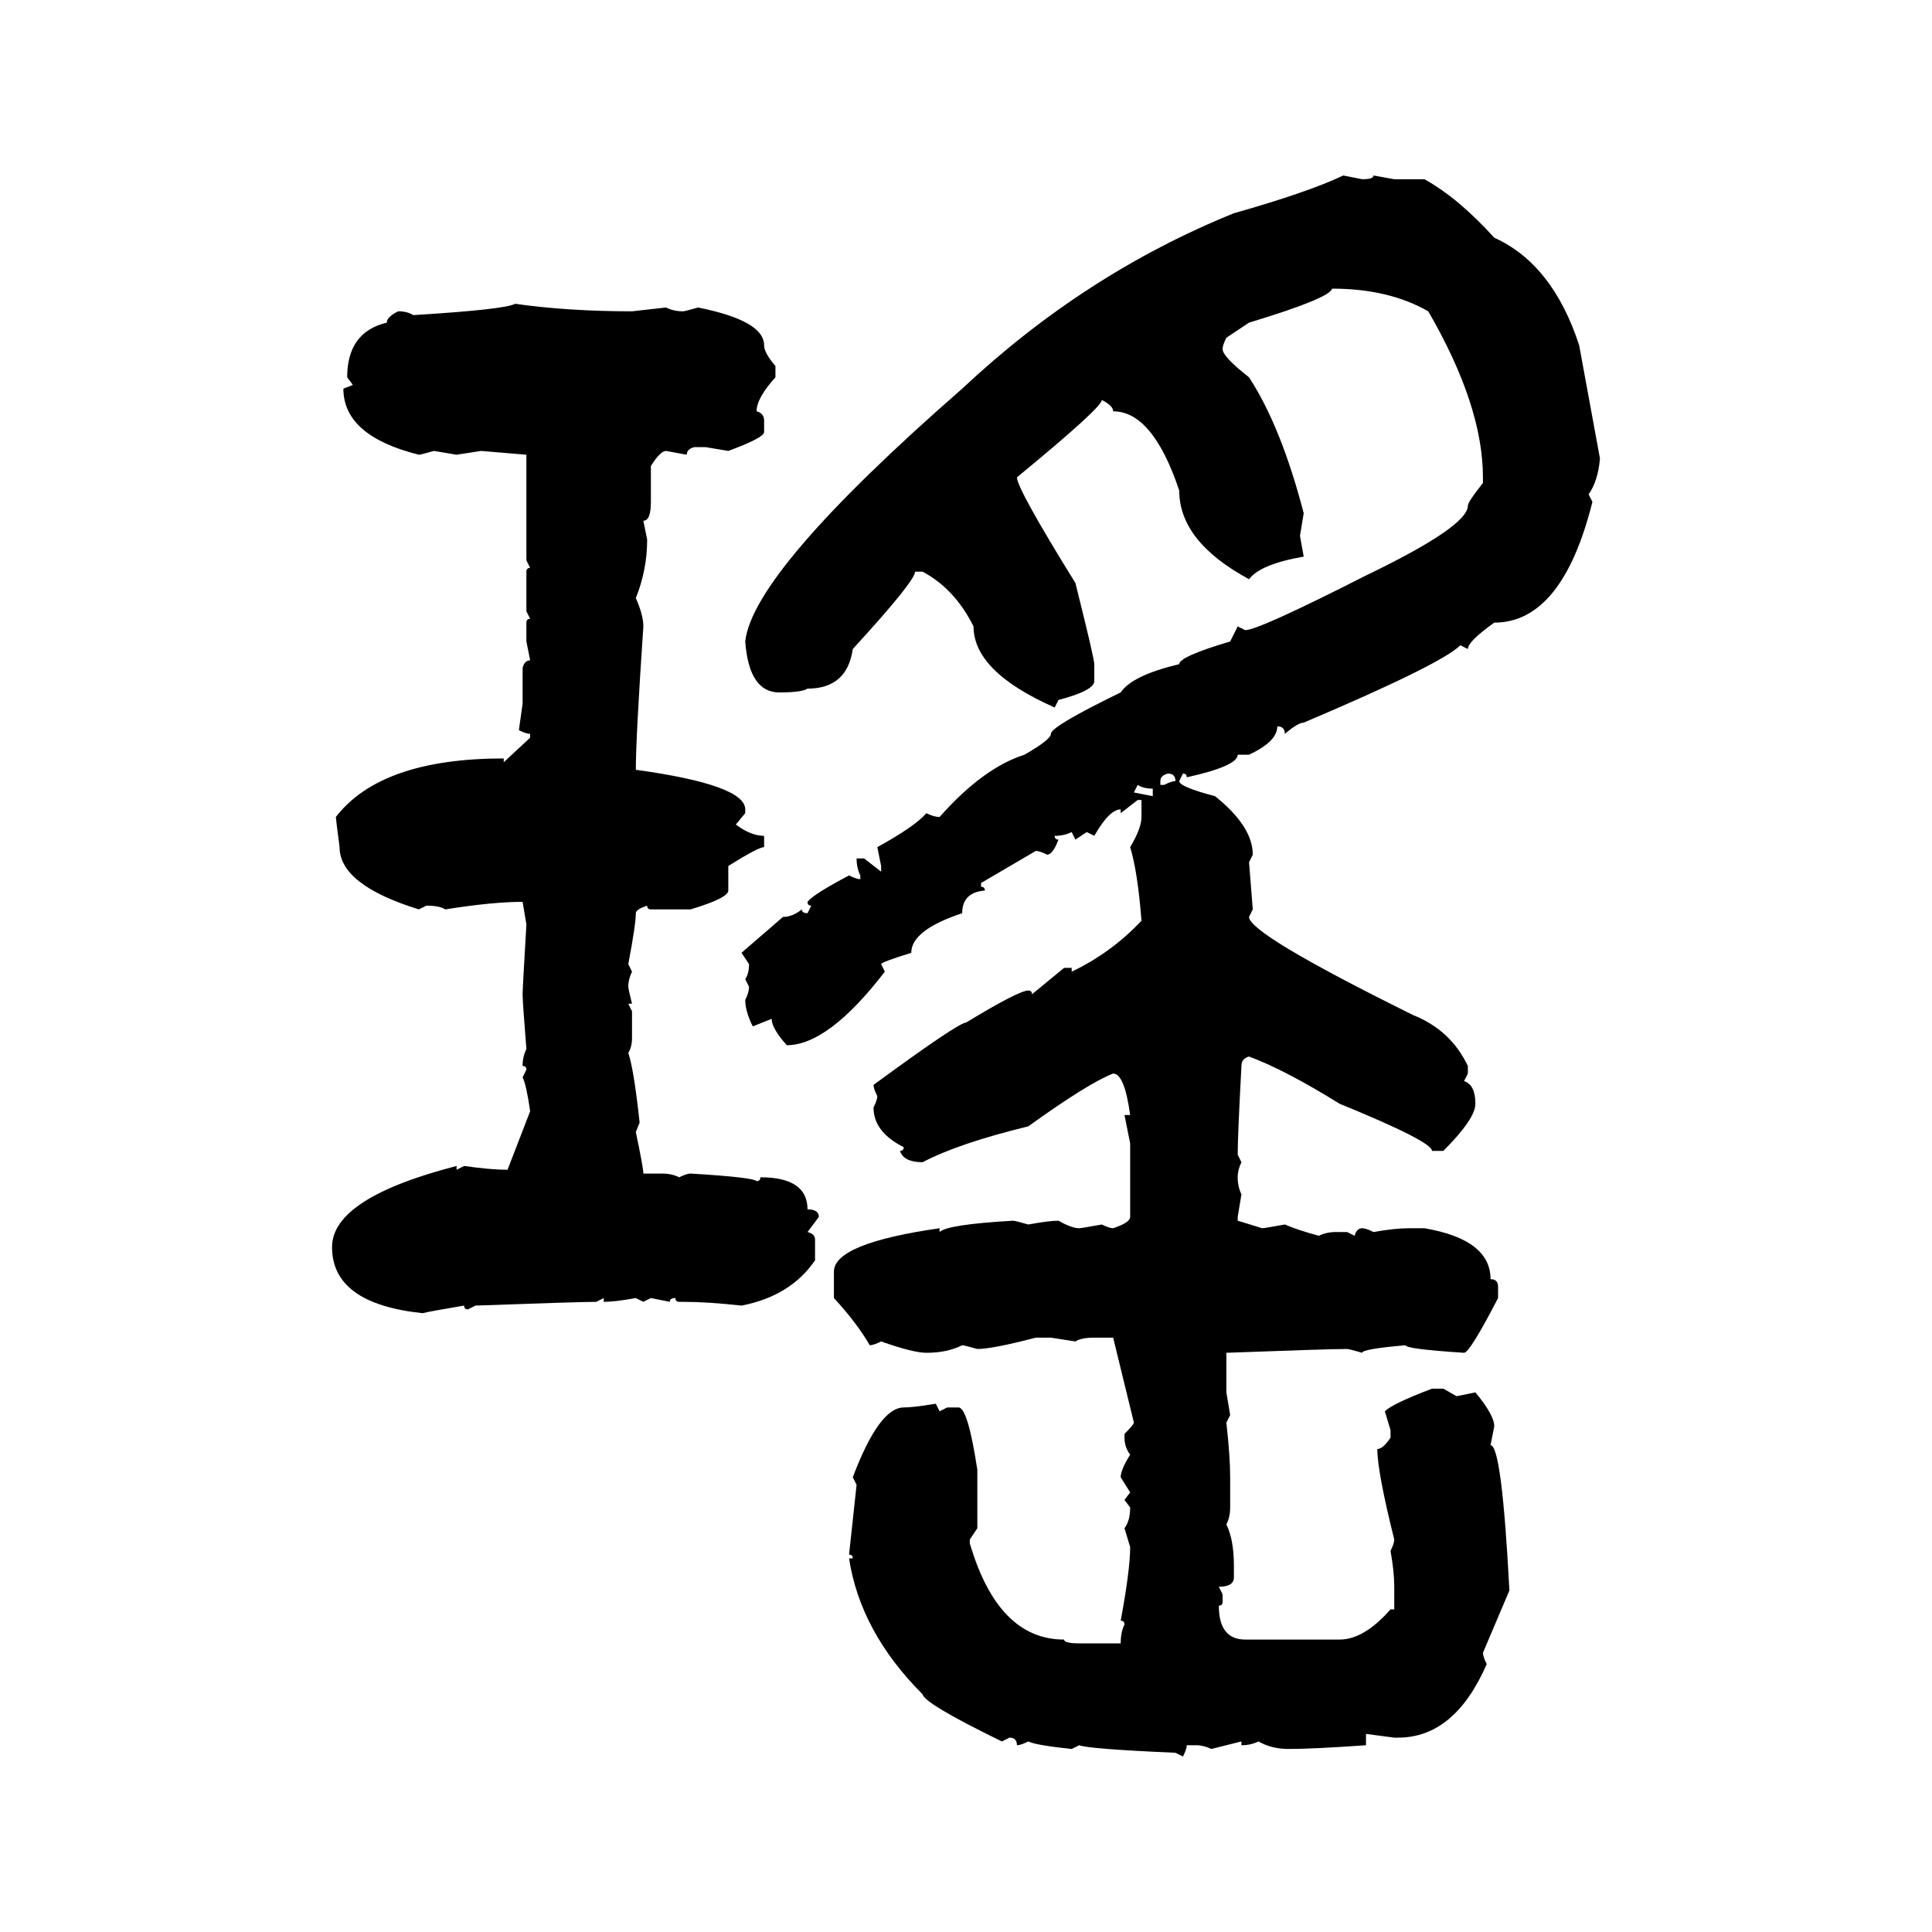 <svg xmlns="http://www.w3.org/2000/svg" xmlns:xlink="http://www.w3.org/1999/xlink" width="300" height="300"><path d="M208.59 27.25L208.59 27.25L211.52 27.83Q213.28 27.83 213.28 27.25L213.28 27.25L216.50 27.83L221.19 27.83Q226.46 30.76 232.03 36.91L232.03 36.91Q241.11 41.02 245.21 53.61L245.21 53.61L248.44 71.19Q248.14 74.71 246.68 76.76L246.68 76.76L247.27 77.93Q242.58 96.68 232.03 96.68L232.03 96.68Q227.93 99.61 227.93 100.78L227.93 100.78L226.76 100.20Q223.83 103.13 202.44 112.21L202.44 112.21Q201.56 112.21 199.51 113.96L199.51 113.96Q199.51 112.79 198.34 112.79L198.34 112.79Q198.34 115.14 193.95 117.19L193.95 117.19L192.19 117.19Q192.19 118.95 184.28 120.70L184.28 120.70Q184.28 120.12 183.69 120.12L183.69 120.12L183.11 121.29Q183.11 122.17 188.67 123.63L188.67 123.63Q194.53 128.32 194.53 132.71L194.53 132.71L193.95 133.89L194.53 141.21L193.95 142.38Q193.95 145.02 219.43 157.62L219.43 157.62Q225.29 159.96 227.93 165.53L227.93 165.53L227.93 166.70L227.34 167.87Q229.10 168.46 229.10 171.39L229.10 171.39Q229.10 173.73 224.12 178.71L224.12 178.71L222.36 178.71Q222.36 177.25 208.01 171.39L208.01 171.39Q199.51 166.11 193.95 164.06L193.95 164.06Q192.77 164.36 192.77 165.53L192.77 165.53Q192.19 176.37 192.19 179.30L192.19 179.30L192.77 180.47Q192.19 181.64 192.19 182.81L192.19 182.81Q192.19 184.28 192.77 185.45L192.77 185.45L192.19 188.96L192.19 189.55L196.00 190.72Q196.29 190.72 199.51 190.14L199.51 190.14Q201.56 191.02 204.79 191.89L204.79 191.89Q205.96 191.31 207.42 191.31L207.42 191.31L209.18 191.31L210.35 191.89Q210.64 190.72 211.52 190.72L211.52 190.72Q212.11 190.72 213.28 191.31L213.28 191.31Q216.50 190.72 218.85 190.72L218.85 190.72L221.19 190.72Q231.45 192.48 231.45 198.63L231.45 198.63Q232.62 198.63 232.62 199.80L232.62 199.80L232.62 201.56Q228.22 210.06 227.34 210.06L227.34 210.06Q218.26 209.47 218.26 208.89L218.26 208.89Q211.52 209.47 211.52 210.06L211.52 210.06Q209.47 209.47 209.18 209.47L209.18 209.47Q206.25 209.47 190.43 210.06L190.43 210.06L190.43 216.21L191.02 219.73L190.43 220.90Q191.02 226.17 191.02 229.39L191.02 229.39L191.02 234.08Q191.02 235.55 190.43 236.72L190.43 236.72Q191.60 239.06 191.60 243.16L191.60 243.16L191.60 244.92Q191.60 246.39 189.26 246.39L189.26 246.39L189.84 247.56L189.84 248.73Q189.84 249.32 189.26 249.32L189.26 249.32Q189.26 254.59 193.36 254.59L193.36 254.59L208.01 254.59Q211.82 254.59 215.92 249.90L215.92 249.90L216.50 249.90L216.50 246.39Q216.50 244.04 215.92 240.82L215.92 240.82Q216.50 239.65 216.50 239.06L216.50 239.06Q213.87 228.52 213.87 225L213.87 225Q214.75 225 215.92 223.24L215.92 223.24L215.92 222.07L215.04 219.14Q216.21 217.97 222.36 215.63L222.36 215.63L224.12 215.63L226.17 216.80L229.10 216.21Q232.03 219.73 232.03 221.48L232.03 221.48L231.45 224.41Q233.20 224.41 234.38 246.97L234.38 246.97L230.27 256.64Q230.27 257.23 230.86 258.40L230.86 258.40Q225.88 269.82 217.09 269.82L217.09 269.82L216.50 269.82L212.11 269.24L212.11 271.00Q203.91 271.58 200.10 271.58L200.10 271.58Q197.46 271.58 195.41 270.41L195.41 270.41Q194.24 271.00 192.77 271.00L192.77 271.00L192.77 270.41L188.09 271.58Q186.91 271.00 185.74 271.00L185.74 271.00L184.28 271.00Q184.28 271.58 183.69 272.75L183.69 272.75L182.52 272.17Q169.04 271.58 167.58 271.00L167.58 271.00L166.41 271.58Q160.84 271.00 159.67 270.41L159.67 270.41Q158.50 271.00 157.91 271.00L157.91 271.00Q157.91 269.82 156.74 269.82L156.74 269.82L155.57 270.41Q143.55 264.55 143.26 263.09L143.26 263.09Q133.59 253.42 131.84 241.99L131.84 241.99L132.42 241.99Q132.42 241.41 131.84 241.41L131.84 241.41L133.01 230.57L132.42 229.39Q136.52 218.55 140.33 218.55L140.33 218.55Q141.80 218.55 145.31 217.97L145.31 217.97L145.90 219.14L147.07 218.55L148.83 218.55Q150.29 218.55 151.76 228.22L151.76 228.22L151.76 237.30L150.59 239.06L150.59 239.65Q154.98 254.59 165.23 254.59L165.23 254.59Q165.23 255.18 167.58 255.18L167.58 255.18L174.02 255.18Q174.02 253.42 174.61 252.25L174.61 252.25Q174.61 251.66 174.02 251.66L174.02 251.66Q175.49 243.75 175.49 240.23L175.49 240.23L174.61 237.30Q175.49 236.13 175.49 234.08L175.49 234.08L174.61 232.91L175.49 231.74L174.02 229.39Q174.02 228.22 175.49 225.88L175.49 225.88Q174.61 224.71 174.61 223.24L174.61 223.24L174.61 222.66Q176.07 221.19 176.07 220.90L176.07 220.90L172.85 207.71L169.92 207.71Q167.87 207.71 166.99 208.30L166.99 208.30L163.18 207.71L160.84 207.71Q154.10 209.47 151.76 209.47L151.76 209.47Q149.71 208.89 149.41 208.89L149.41 208.89Q147.07 210.06 143.85 210.06L143.85 210.06Q141.80 210.06 136.82 208.30L136.82 208.30Q135.64 208.89 135.06 208.89L135.06 208.89Q133.01 205.37 129.49 201.56L129.49 201.56L129.49 197.46Q129.49 193.07 145.90 190.72L145.90 190.72L145.90 191.31Q147.07 190.14 157.32 189.55L157.32 189.55Q157.62 189.55 159.67 190.14L159.67 190.14Q162.89 189.55 164.36 189.55L164.36 189.55Q166.41 190.72 167.58 190.72L167.58 190.72Q167.87 190.72 171.09 190.14L171.09 190.14Q172.27 190.72 172.85 190.72L172.85 190.72Q175.49 189.84 175.49 188.96L175.49 188.96L175.49 177.54L174.61 173.14L175.49 173.14Q174.61 166.70 172.85 166.70L172.85 166.70Q169.04 168.16 159.67 174.90L159.67 174.90Q148.83 177.54 143.26 180.47L143.26 180.47Q140.33 180.47 139.75 178.71L139.75 178.71Q140.33 178.71 140.33 178.13L140.33 178.13Q135.64 175.78 135.64 171.97L135.64 171.97Q136.23 170.80 136.23 170.21L136.23 170.21Q135.64 169.04 135.64 168.46L135.64 168.46Q148.83 158.79 150 158.79L150 158.79Q158.20 153.81 159.67 153.81L159.67 153.81Q160.25 153.81 160.25 154.39L160.25 154.39L165.23 150.29L166.41 150.29L166.41 150.88Q172.56 147.95 177.25 142.97L177.25 142.97Q176.66 135.35 175.49 131.54L175.49 131.54Q177.25 128.61 177.25 126.86L177.25 126.86L177.25 124.22L176.66 124.22L174.02 126.27L174.02 125.68Q172.27 125.68 169.92 129.79L169.92 129.79L168.75 129.20L166.99 130.37L166.41 129.20Q165.23 129.79 163.77 129.79L163.77 129.79Q163.77 130.37 164.36 130.37L164.36 130.37Q163.48 132.71 162.60 132.71L162.60 132.71Q161.43 132.13 160.84 132.13L160.84 132.13L152.34 137.11L152.34 137.70Q152.93 137.70 152.93 138.28L152.93 138.28Q149.41 138.57 149.41 141.80L149.41 141.80Q141.50 144.43 141.50 147.95L141.50 147.95Q136.82 149.41 136.82 149.71L136.82 149.71L137.40 150.88Q128.61 162.30 122.17 162.30L122.17 162.30Q119.82 159.67 119.82 158.20L119.82 158.20L116.89 159.38Q115.72 157.03 115.72 155.27L115.72 155.27Q116.31 154.10 116.31 153.22L116.31 153.22L115.72 152.05Q116.31 151.17 116.31 149.71L116.31 149.71L115.14 147.95L121.58 142.38Q123.05 142.38 124.51 141.21L124.51 141.21Q124.51 141.80 125.39 141.80L125.39 141.80L125.98 140.63Q125.39 140.63 125.39 140.04L125.39 140.04Q126.27 138.87 131.84 135.94L131.84 135.94Q133.01 136.52 133.59 136.52L133.59 136.52L133.59 135.94Q133.01 134.77 133.01 133.30L133.01 133.30L134.18 133.30L136.82 135.35L136.82 134.47L136.23 131.54Q142.09 128.32 143.85 126.27L143.85 126.27Q145.02 126.86 145.90 126.86L145.90 126.86Q152.64 119.24 159.08 117.19L159.08 117.19Q163.18 114.84 163.18 113.96L163.18 113.96Q163.18 112.79 174.02 107.52L174.02 107.52Q175.78 104.88 183.11 103.13L183.11 103.13Q183.11 101.95 191.02 99.61L191.02 99.61L192.19 97.27L193.36 97.85Q195.41 97.85 212.11 89.36L212.11 89.36Q227.93 81.74 227.93 78.52L227.93 78.52Q227.93 77.93 230.27 75L230.27 75L230.27 74.12Q230.27 62.99 221.78 48.34L221.78 48.34Q215.63 44.82 206.84 44.82L206.84 44.82Q206.54 46.29 193.95 50.10L193.95 50.10L190.43 52.44Q189.84 53.61 189.84 54.20L189.84 54.20Q189.84 55.37 193.95 58.59L193.95 58.59Q198.93 66.21 202.44 79.69L202.44 79.69L201.86 83.20L202.44 86.43Q195.70 87.60 193.95 89.94L193.95 89.94Q183.11 84.08 183.11 76.17L183.11 76.17Q179.00 63.87 172.85 63.87L172.85 63.87Q172.85 62.99 171.09 62.11L171.09 62.11Q171.09 63.28 157.91 74.12L157.91 74.12Q157.91 75.88 166.99 90.53L166.99 90.53Q169.92 102.25 169.92 103.13L169.92 103.13L169.92 105.76Q169.92 107.23 164.36 108.69L164.36 108.69L163.77 109.86Q151.17 104.30 151.17 97.27L151.17 97.27Q148.24 91.41 143.26 88.77L143.26 88.77L142.09 88.77Q142.09 90.23 132.42 100.78L132.42 100.78Q131.54 106.93 125.39 106.93L125.39 106.93Q124.51 107.52 121.00 107.52L121.00 107.52Q116.31 107.52 115.72 99.61L115.72 99.61Q116.89 88.77 149.41 60.35L149.41 60.35Q168.46 42.48 191.60 33.11L191.60 33.11Q203.03 29.88 208.59 27.25ZM79.98 47.17L79.98 47.17Q88.18 48.34 98.14 48.34L98.14 48.34L103.42 47.75Q104.59 48.34 106.05 48.34L106.05 48.34Q106.35 48.34 108.40 47.75L108.40 47.75Q118.65 49.80 118.65 53.61L118.65 53.61Q118.65 54.79 120.41 56.84L120.41 56.84L120.41 58.59Q117.48 61.82 117.48 63.87L117.48 63.87Q118.65 64.16 118.65 65.33L118.65 65.33L118.65 67.09Q118.65 67.97 113.09 70.02L113.09 70.02L109.57 69.43L107.81 69.43Q106.64 69.73 106.64 70.61L106.64 70.61L103.42 70.02Q102.54 70.02 101.07 72.36L101.07 72.36L101.07 77.93Q101.07 80.86 99.90 80.86L99.90 80.86L100.49 83.79Q100.49 88.48 98.73 92.87L98.73 92.87Q99.90 95.51 99.90 97.27L99.90 97.27Q98.73 114.55 98.73 119.53L98.73 119.53Q115.72 121.88 115.72 125.68L115.72 125.68L115.72 126.27L114.26 128.03Q116.60 129.79 118.65 129.79L118.65 129.79L118.65 131.54Q117.77 131.54 113.09 134.47L113.09 134.47L113.09 138.28Q113.09 139.45 107.23 141.21L107.23 141.21L101.07 141.21Q100.49 141.21 100.49 140.63L100.49 140.63Q98.73 141.21 98.73 141.80L98.73 141.80Q98.73 143.55 97.56 149.71L97.56 149.71L98.14 150.88Q97.56 152.05 97.56 153.22L97.56 153.22Q97.56 153.52 98.14 155.86L98.14 155.86L97.56 155.86L98.14 157.03L98.14 161.13Q98.14 162.60 97.56 163.48L97.56 163.48Q98.44 166.11 99.32 174.32L99.32 174.32L98.73 175.78Q99.90 181.35 99.90 182.23L99.90 182.23L102.83 182.23Q104.30 182.23 105.47 182.81L105.47 182.81Q106.64 182.23 107.23 182.23L107.23 182.23Q116.89 182.81 117.48 183.40L117.48 183.40Q118.07 183.40 118.07 182.81L118.07 182.81Q125.39 182.81 125.39 187.79L125.39 187.79Q127.15 187.79 127.15 188.96L127.15 188.96L125.39 191.31Q126.56 191.60 126.56 192.48L126.56 192.48L126.56 195.70Q122.75 201.27 115.14 202.73L115.14 202.73Q109.86 202.15 106.05 202.15L106.05 202.15L105.47 202.15Q104.88 202.15 104.88 201.56L104.88 201.56Q104.00 201.56 104.00 202.15L104.00 202.15L101.07 201.56L99.90 202.15L98.73 201.56Q95.51 202.15 93.75 202.15L93.75 202.15L93.75 201.56L92.58 202.15Q89.94 202.15 73.83 202.73L73.83 202.73L72.66 203.32Q72.07 203.32 72.07 202.73L72.07 202.73Q66.80 203.61 65.63 203.91L65.63 203.91Q51.56 202.44 51.56 193.65L51.56 193.65Q51.56 186.04 70.90 181.05L70.90 181.05L70.90 181.64L72.07 181.05Q76.17 181.64 78.81 181.64L78.81 181.64L82.32 172.56Q81.74 168.46 81.15 167.29L81.15 167.29L81.74 166.11Q81.74 165.53 81.15 165.53L81.15 165.53Q81.15 164.06 81.74 162.89L81.74 162.89Q81.15 155.57 81.15 154.39L81.15 154.39Q81.15 153.52 81.74 143.55L81.74 143.55L81.15 140.04Q76.46 140.04 69.14 141.21L69.14 141.21Q68.26 140.63 66.21 140.63L66.21 140.63L65.04 141.21Q52.73 137.40 52.73 131.54L52.73 131.54Q52.15 127.15 52.15 126.86L52.15 126.86Q59.18 117.77 78.22 117.77L78.22 117.77L78.22 118.36L82.32 114.55L82.32 113.96Q81.74 113.96 80.57 113.38L80.57 113.38L81.15 109.28L81.15 103.71Q81.45 102.54 82.32 102.54L82.32 102.54L81.74 99.61L81.74 96.68Q81.74 96.09 82.32 96.09L82.32 96.09L81.74 94.92L81.74 88.77Q81.74 88.18 82.32 88.18L82.32 88.18L81.74 87.01L81.74 70.61L74.71 70.02L70.90 70.61L67.38 70.02Q65.33 70.61 65.04 70.61L65.04 70.61Q53.32 67.68 53.32 60.35L53.32 60.35L54.79 59.77L53.91 58.59Q53.91 51.56 60.06 50.10L60.06 50.10Q60.06 49.22 61.82 48.34L61.82 48.34Q63.28 48.34 64.16 48.93L64.16 48.93Q78.52 48.05 79.98 47.17ZM180.18 121.29L180.18 121.29L180.18 121.88L180.76 121.88Q181.93 121.29 182.52 121.29L182.52 121.29Q182.52 120.12 181.35 120.12L181.35 120.12Q180.18 120.41 180.18 121.29ZM176.66 121.88L176.66 121.88L176.07 123.05L179.00 123.63L179.00 122.46Q177.54 122.46 176.66 121.88Z"/></svg>